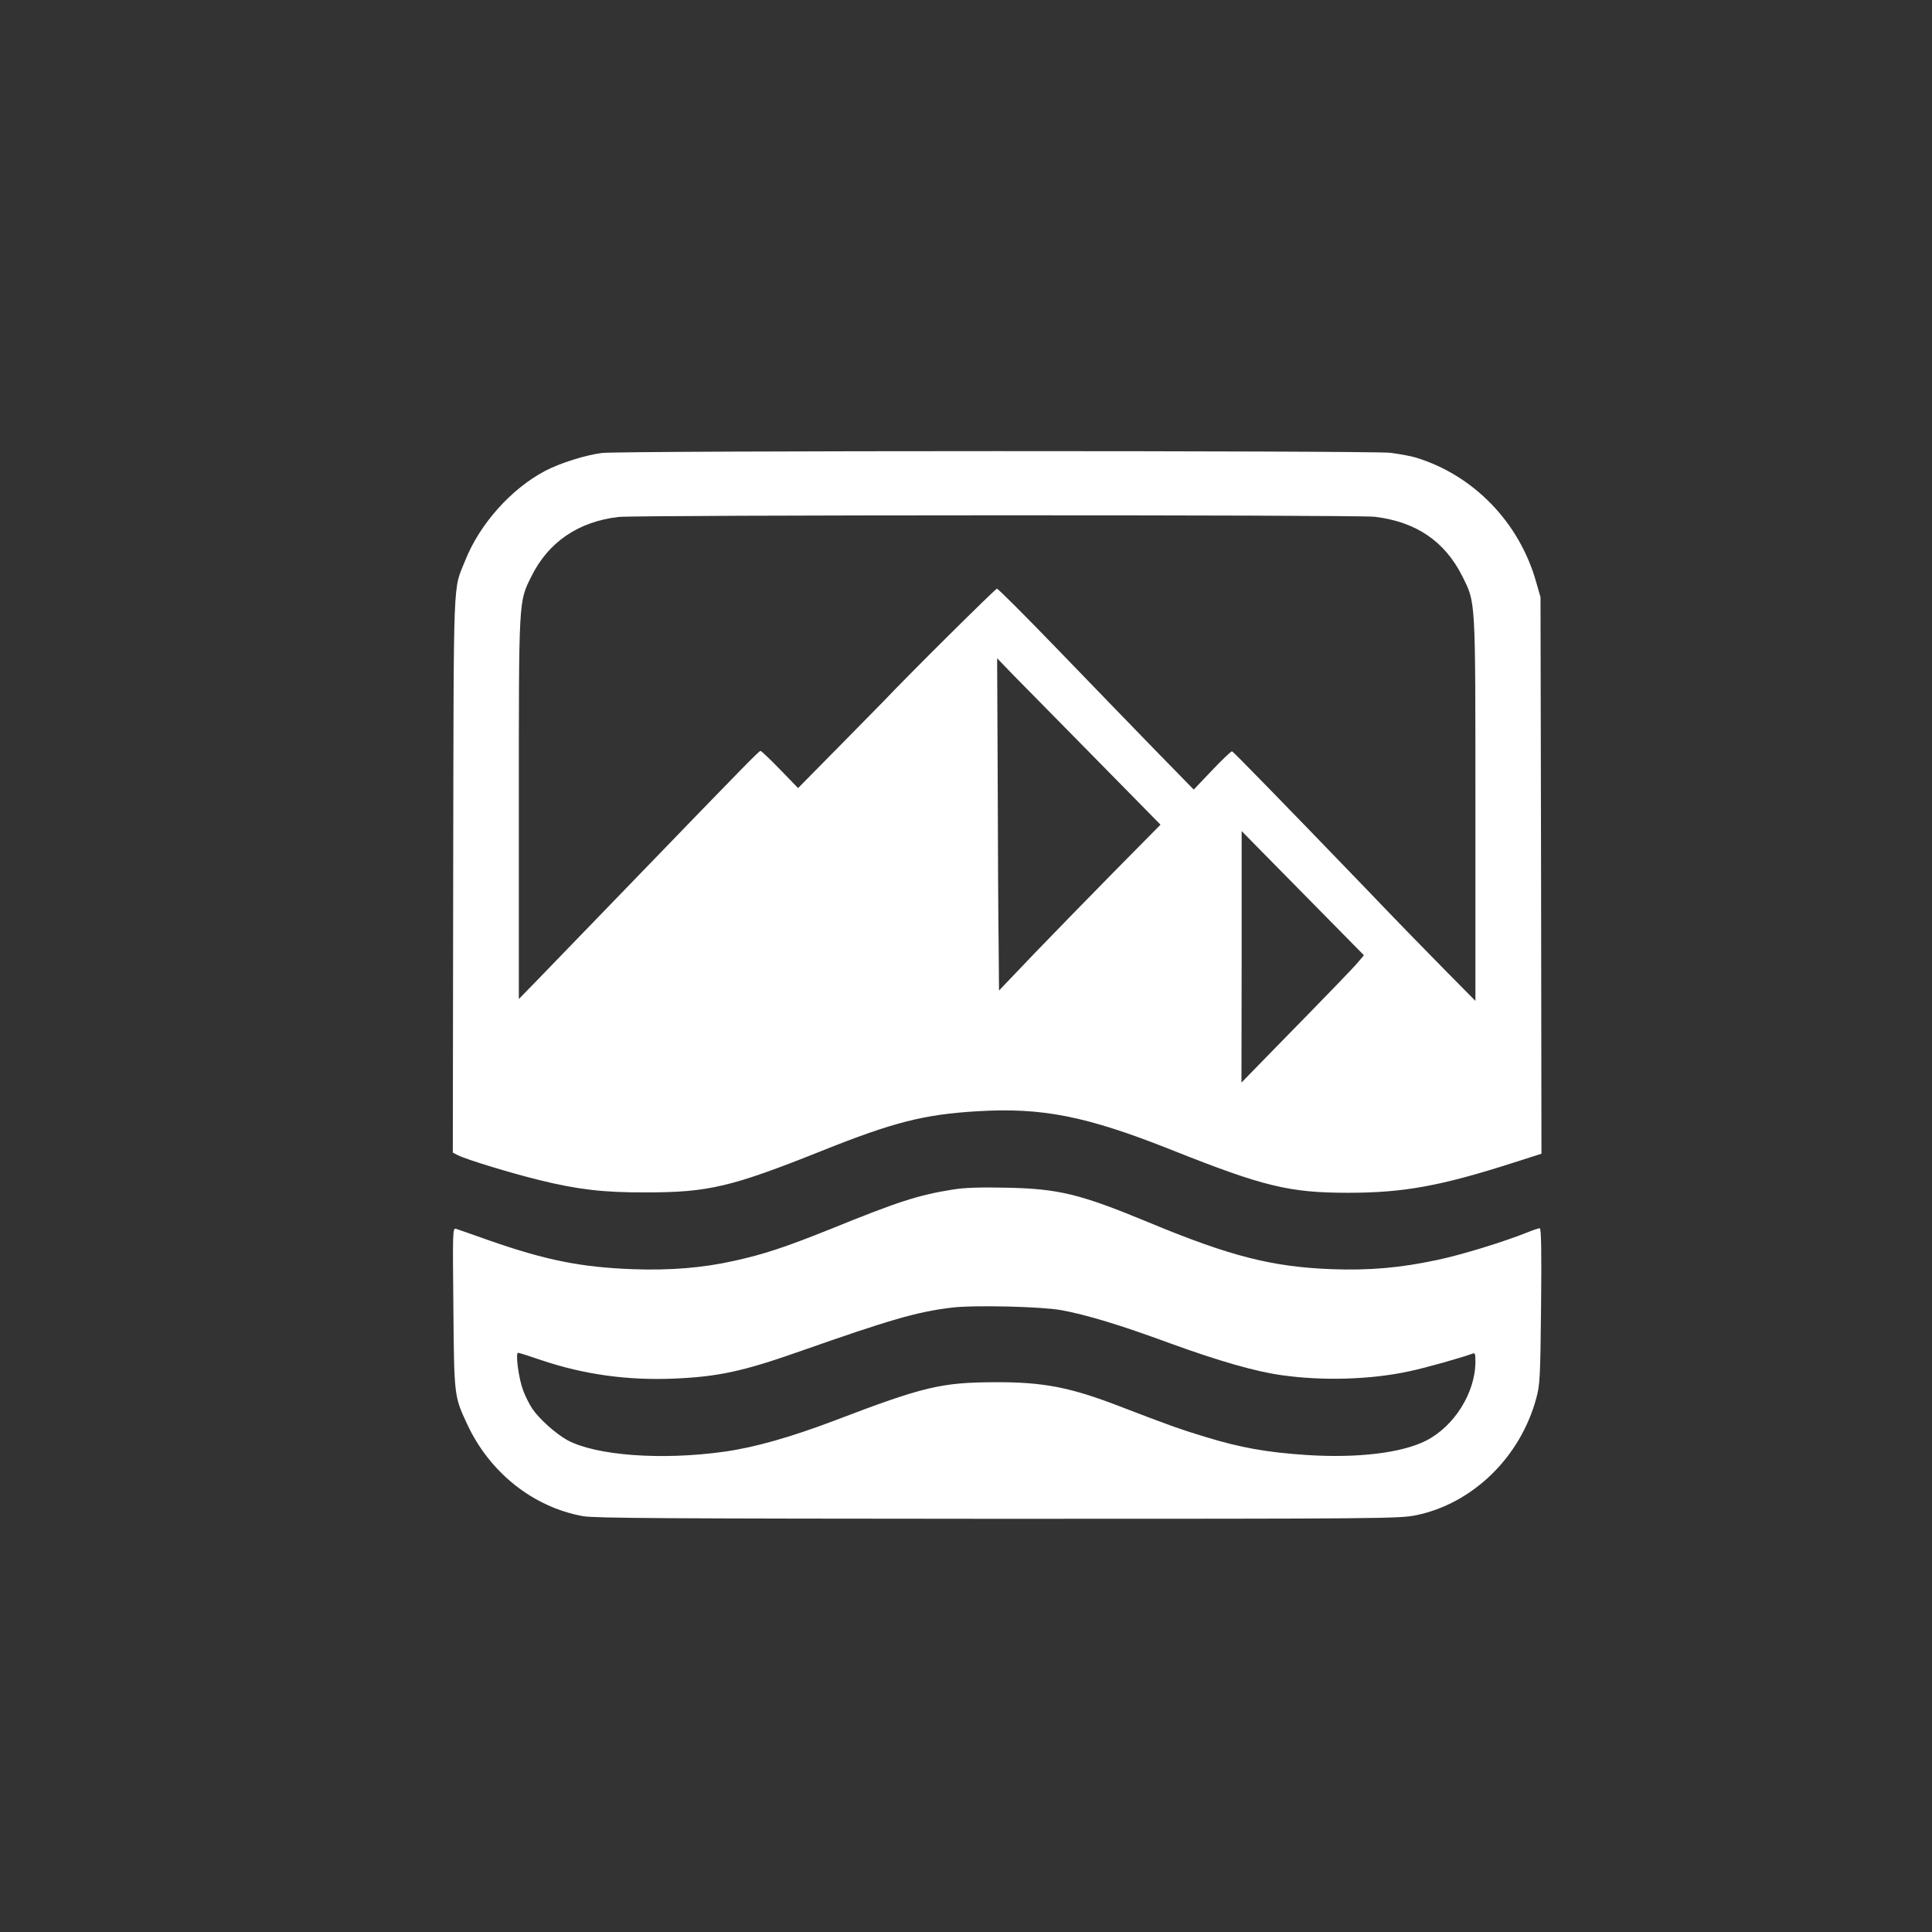 <?xml version="1.0" standalone="no"?>
<!DOCTYPE svg PUBLIC "-//W3C//DTD SVG 20010904//EN"
 "http://www.w3.org/TR/2001/REC-SVG-20010904/DTD/svg10.dtd">
<svg version="1.0" xmlns="http://www.w3.org/2000/svg"
 width="1024pt" height="1024pt" viewBox="0 0 1024 1024"
 preserveAspectRatio="xMidYMid meet">

<rect x="0" y="0" width="1024" height="1024" fill="#333333" stroke="none"/>

<g transform="translate(0,1024) scale(0.1,-0.1)"
fill="#ffffff" stroke="none">
<path d="M3190 7839 c-87 -11 -221 -53 -301 -95 -180 -95 -346 -281 -423 -474
-66 -166 -61 -34 -64 -1662 l-2 -1477 27 -14 c46 -23 278 -94 433 -132 203
-50 341 -66 565 -65 330 0 452 29 930 220 380 152 541 193 823 210 346 21 579
-25 1032 -205 487 -194 624 -227 935 -227 295 0 492 36 878 160 l147 47 -2
1475 -3 1475 -23 80 c-89 317 -334 569 -642 661 -25 7 -83 18 -130 24 -103 12
-4081 12 -4180 -1z m4096 -338 c219 -26 372 -130 465 -316 71 -144 69 -103 69
-1235 l0 -1015 -163 165 c-90 91 -280 286 -422 435 -424 440 -697 720 -705
723 -4 1 -51 -43 -105 -100 l-98 -103 -206 211 c-113 116 -345 356 -516 533
-170 176 -315 321 -321 321 -8 0 -476 -464 -604 -600 -14 -14 -121 -123 -237
-241 l-213 -216 -96 99 c-52 54 -99 98 -103 98 -8 0 -68 -61 -671 -685 -245
-253 -482 -498 -527 -545 l-83 -85 0 1008 c0 1122 -2 1094 67 1233 90 181 248
289 461 314 97 11 3910 12 4008 1z m-1488 -1273 l353 -359 -239 -242 c-131
-133 -324 -331 -428 -439 l-189 -198 -2 243 c-2 133 -4 529 -5 880 l-3 638 80
-83 c44 -45 239 -243 433 -440z m1405 -1082 c-24 -30 -144 -154 -470 -487
l-153 -157 1 667 0 666 324 -329 324 -329 -26 -31z"/>
<path d="M5049 3935 c-181 -29 -287 -63 -644 -208 -244 -98 -356 -135 -515
-170 -166 -37 -335 -51 -535 -44 -275 10 -463 48 -761 152 -87 31 -167 59
-177 62 -18 5 -18 -12 -14 -418 4 -467 4 -469 72 -615 119 -258 350 -442 615
-490 61 -11 466 -13 2200 -14 2038 0 2129 1 2216 19 299 62 551 306 636 618
20 72 22 107 26 491 3 285 1 412 -7 412 -6 0 -34 -9 -63 -21 -130 -52 -358
-122 -485 -148 -192 -41 -355 -55 -553 -48 -319 12 -541 69 -974 249 -362 150
-477 178 -756 183 -136 3 -221 0 -281 -10z m576 -639 c135 -25 311 -78 580
-177 253 -92 454 -150 590 -168 219 -31 473 -23 675 21 82 17 280 73 333 93
15 6 17 1 17 -42 0 -164 -112 -343 -262 -419 -129 -65 -361 -93 -630 -76 -214
14 -353 39 -539 96 -135 41 -194 62 -459 164 -258 99 -400 127 -655 126 -286
-1 -380 -23 -851 -203 -235 -89 -426 -143 -584 -165 -332 -47 -681 -21 -833
61 -61 34 -148 111 -186 167 -15 23 -38 67 -49 99 -23 61 -41 197 -26 197 5 0
62 -18 126 -40 223 -75 453 -107 698 -97 237 10 369 39 665 143 484 170 625
211 807 233 115 15 478 6 583 -13z"/>
</g>
</svg>
